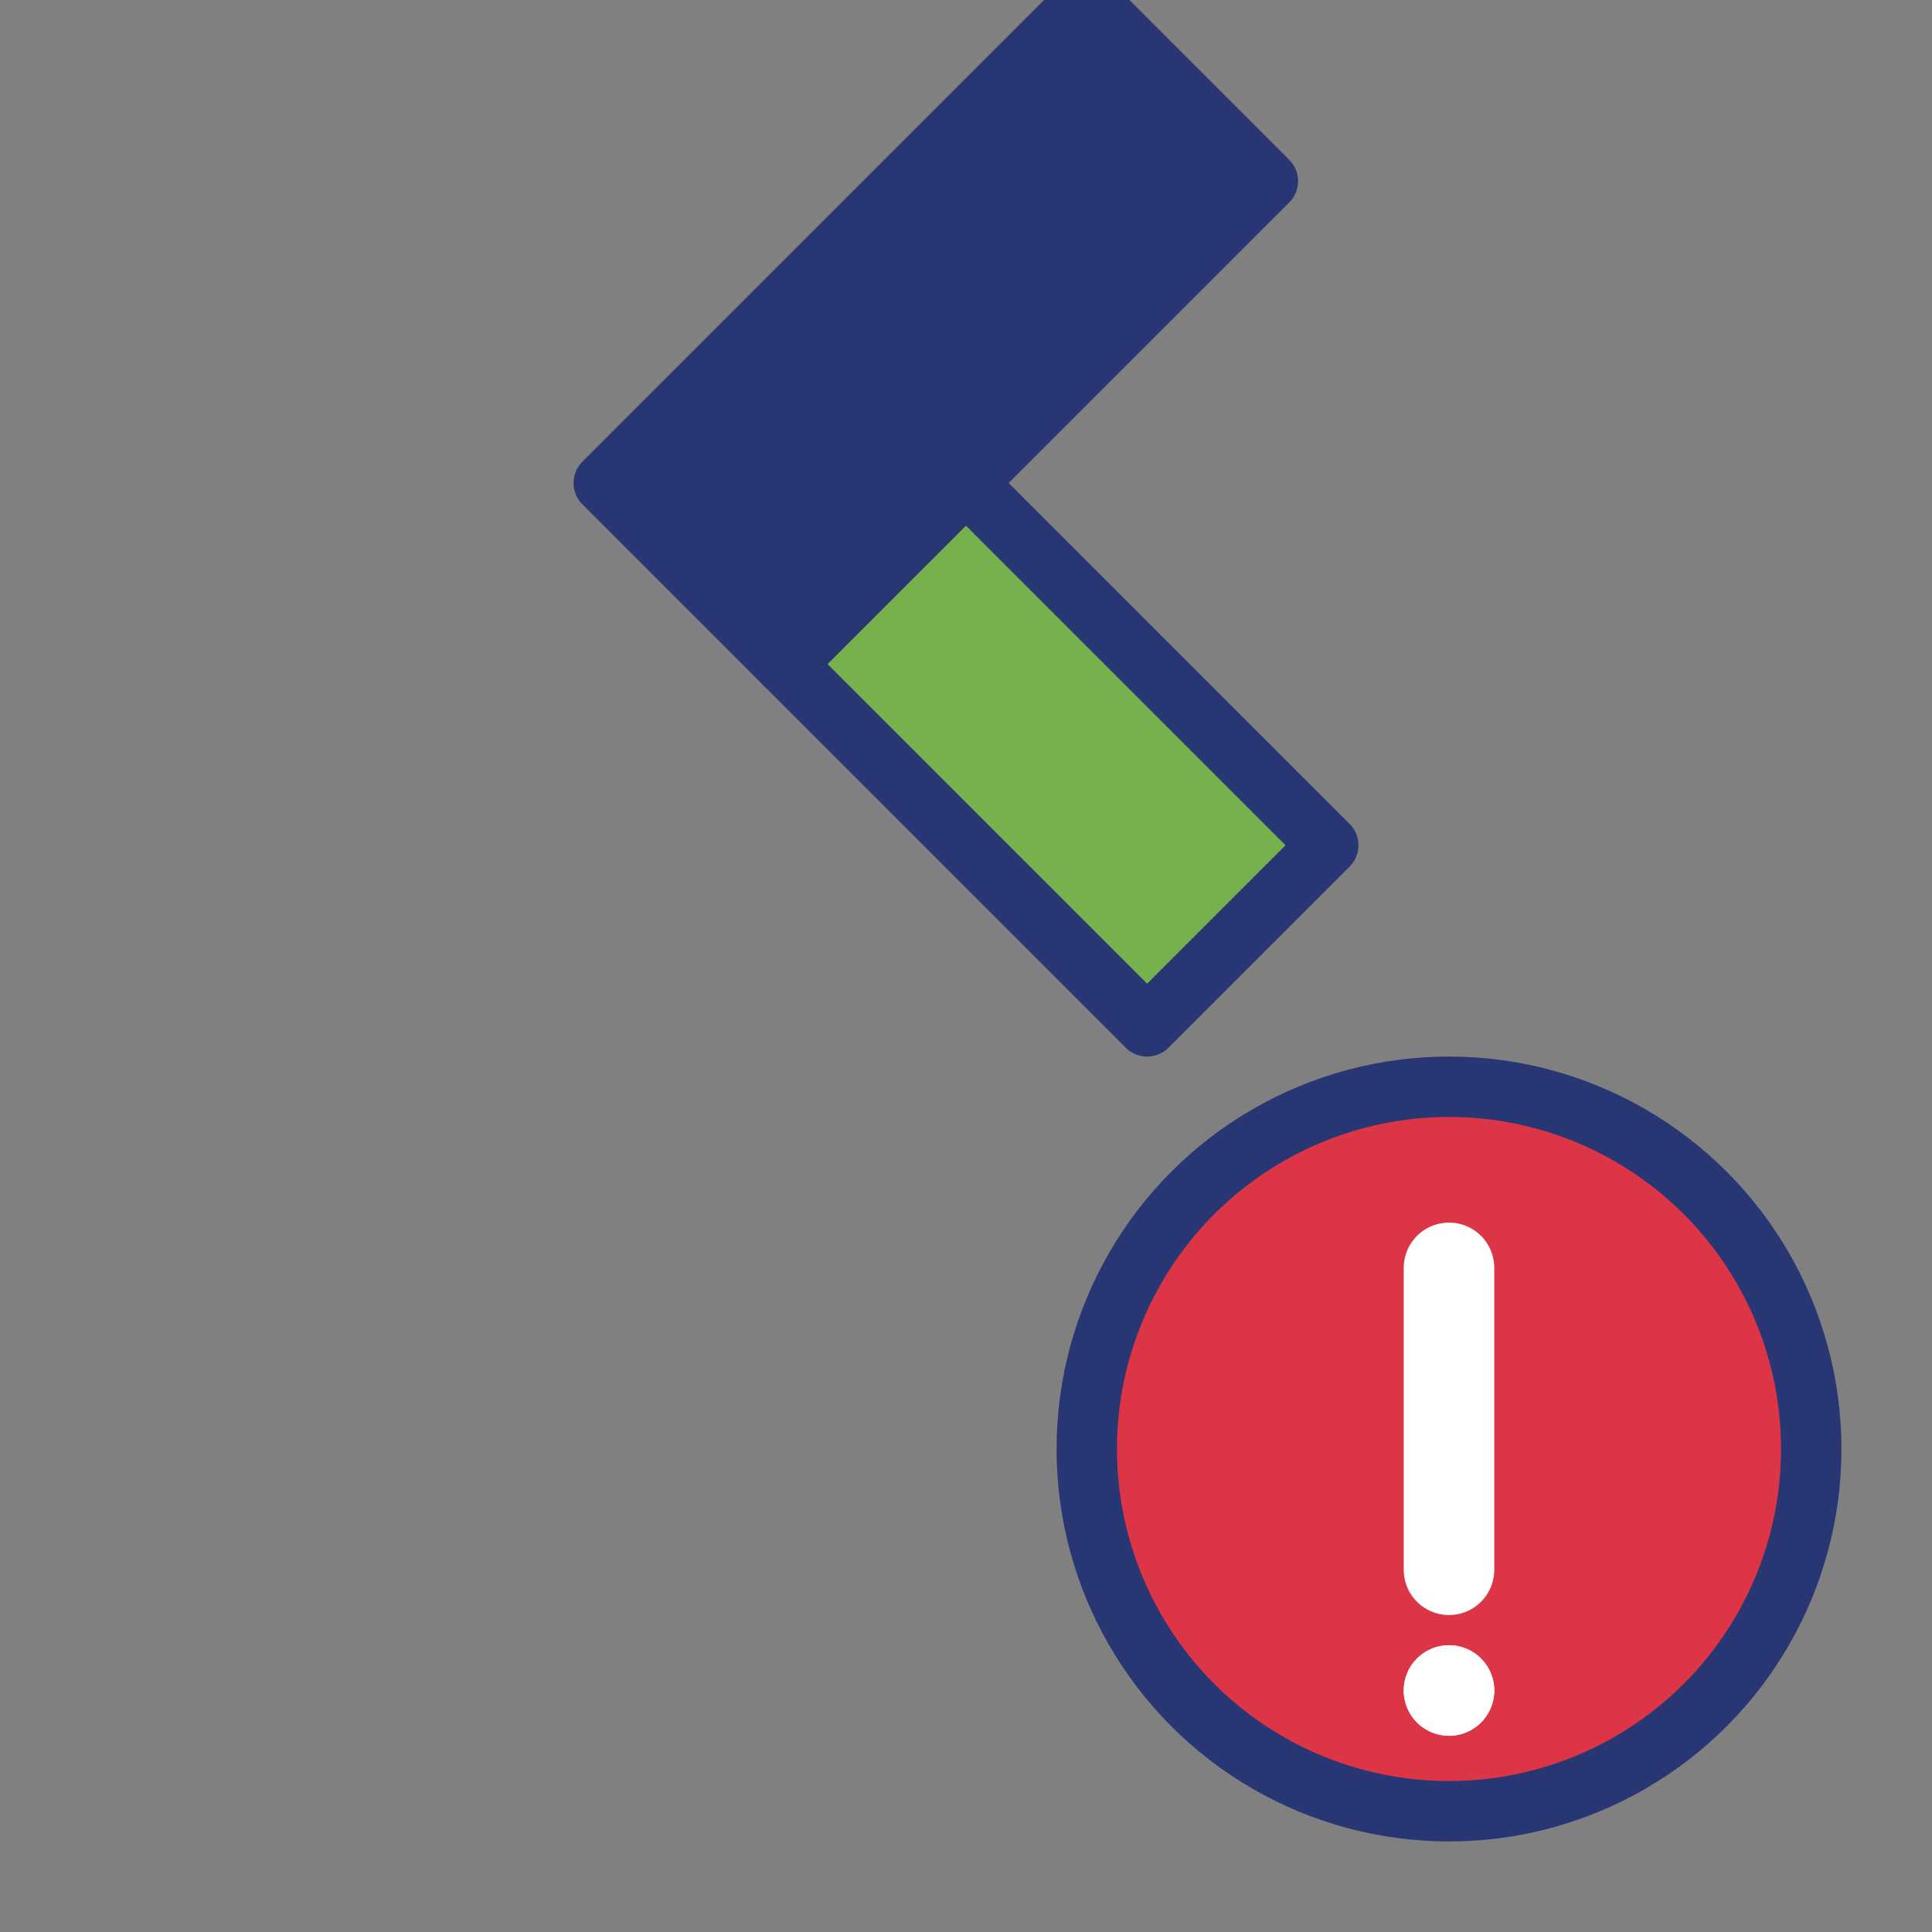 <svg width="64" height="64" viewBox="0 0 64 64" fill="none" xmlns="http://www.w3.org/2000/svg">
  <rect x="0" y="0" width="64" height="64" fill="#808080" stroke="none"/>
  <!-- Simple wrench/tool -->
  <path d="M20 16L26 22L42 6L36 0L20 16Z" fill="#283774" stroke="#283774" stroke-width="2" stroke-linejoin="round"/>
  <path d="M26 22L38 34L44 28L32 16L26 22Z" fill="#75b14d" stroke="#283774" stroke-width="2" stroke-linejoin="round"/>

  <!-- Emergency symbol -->
  <circle cx="48" cy="48" r="12" fill="#dc3545" stroke="#283774" stroke-width="2"/>
  <path d="M48 42V52M48 56V56" stroke="white" stroke-width="3" stroke-linecap="round"/>
  <circle cx="48" cy="56" r="1.5" fill="white"/>
</svg>